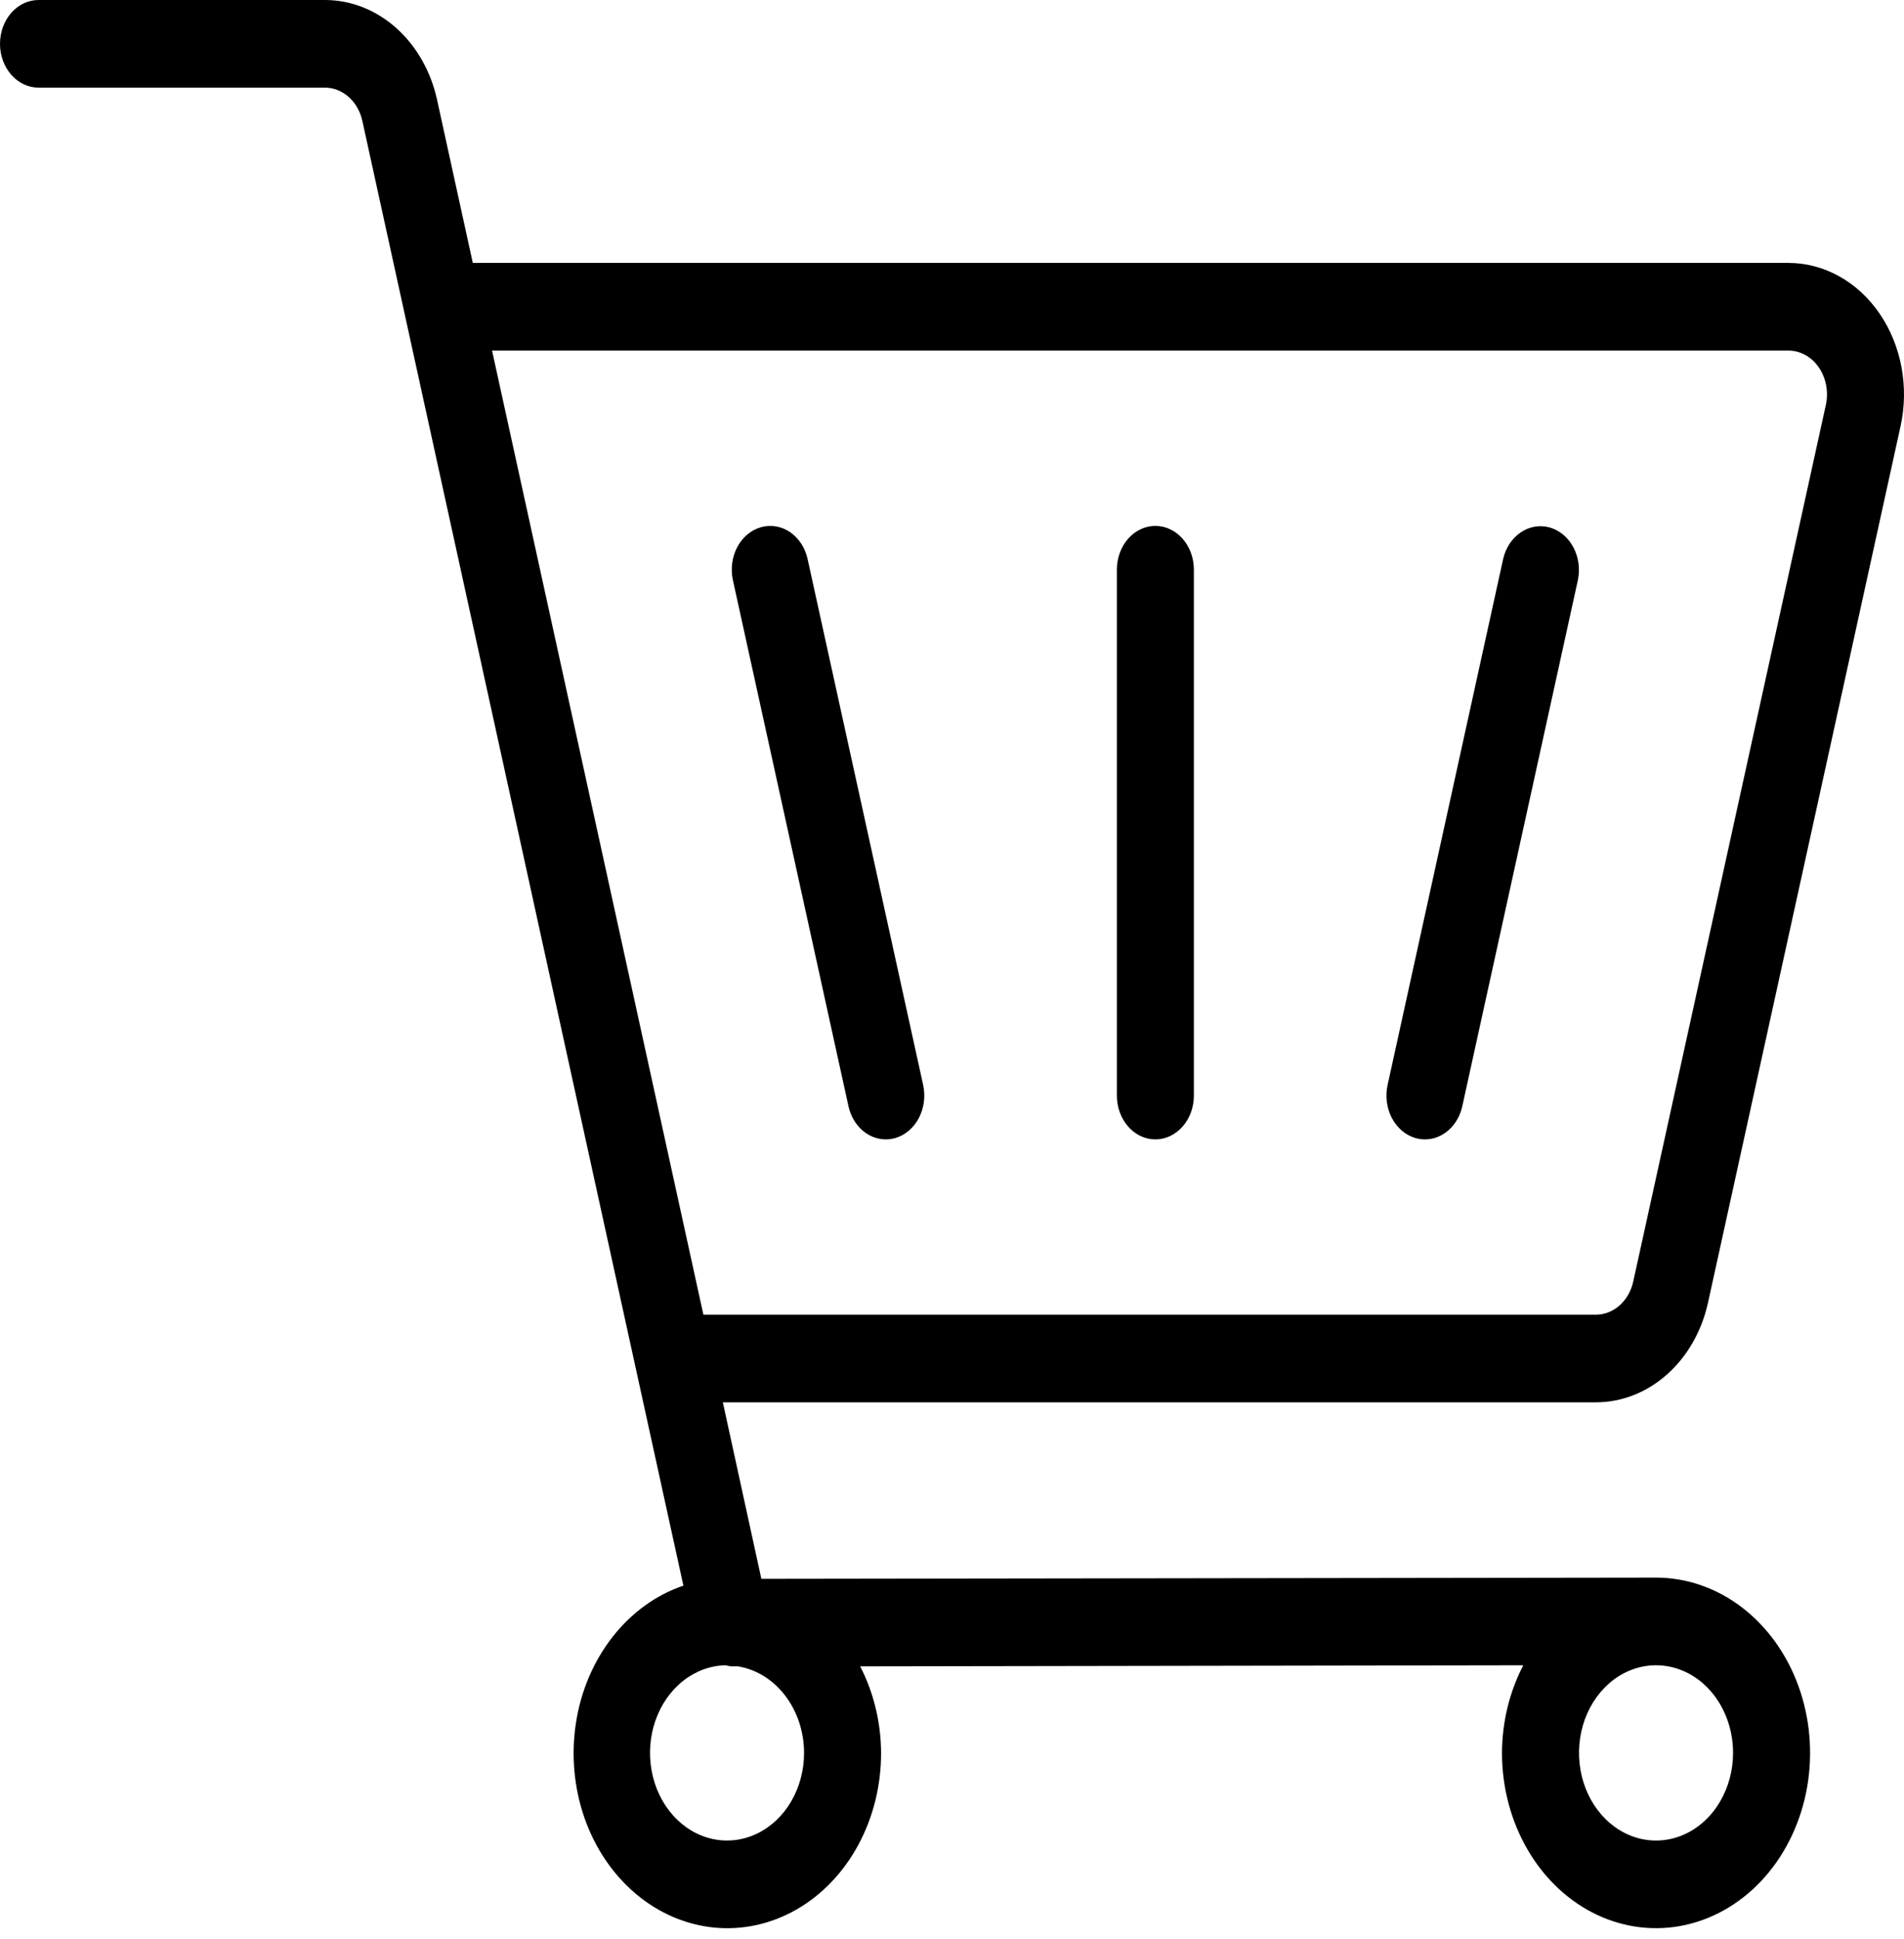 <svg width="56" height="57" viewBox="0 0 56 57" fill="none" xmlns="http://www.w3.org/2000/svg">
<path d="M1.133 2.577H9.557C9.81 2.577 10.055 2.673 10.255 2.85C10.454 3.027 10.595 3.274 10.657 3.553L20.1 46.619C19.296 46.891 18.575 47.413 18.017 48.126C17.458 48.838 17.085 49.713 16.94 50.653C16.794 51.593 16.881 52.56 17.19 53.447C17.5 54.334 18.021 55.105 18.694 55.675C19.367 56.244 20.167 56.589 21.003 56.672C21.838 56.754 22.678 56.57 23.427 56.141C24.177 55.711 24.806 55.053 25.245 54.24C25.684 53.427 25.916 52.491 25.914 51.536C25.91 50.642 25.698 49.764 25.299 48.992L44.803 48.96C44.396 49.74 44.18 50.629 44.176 51.536C44.176 52.556 44.442 53.552 44.94 54.4C45.437 55.247 46.145 55.908 46.973 56.298C47.801 56.688 48.712 56.79 49.591 56.591C50.47 56.392 51.277 55.901 51.911 55.181C52.544 54.46 52.976 53.542 53.151 52.542C53.325 51.542 53.236 50.506 52.893 49.564C52.55 48.623 51.969 47.818 51.224 47.251C50.479 46.685 49.603 46.383 48.707 46.383L22.393 46.419L21.26 41.229H46.938C47.695 41.229 48.432 40.941 49.029 40.411C49.627 39.88 50.051 39.138 50.235 38.302L55.898 12.534C56.024 11.964 56.033 11.369 55.926 10.794C55.819 10.219 55.598 9.68 55.28 9.217C54.962 8.754 54.556 8.379 54.092 8.122C53.627 7.864 53.118 7.73 52.601 7.73H13.906L12.854 2.93C12.671 2.093 12.246 1.35 11.649 0.819C11.051 0.288 10.315 -4.92231e-05 9.557 6.30217e-09H1.133C0.832 6.30217e-09 0.544 0.136 0.332 0.377C0.119 0.619 0 0.947 0 1.288C0 1.63 0.119 1.958 0.332 2.199C0.544 2.441 0.832 2.577 1.133 2.577ZM23.649 51.536C23.649 52.044 23.517 52.54 23.27 52.963C23.023 53.386 22.672 53.716 22.26 53.912C21.849 54.108 21.395 54.162 20.957 54.067C20.519 53.971 20.115 53.731 19.797 53.375C19.478 53.02 19.259 52.565 19.167 52.069C19.075 51.572 19.113 51.055 19.278 50.584C19.443 50.112 19.727 49.706 20.094 49.417C20.461 49.129 20.894 48.969 21.34 48.96C21.395 48.975 21.451 48.986 21.507 48.992H21.704C22.243 49.079 22.736 49.385 23.093 49.852C23.45 50.319 23.648 50.917 23.649 51.536ZM50.972 51.536C50.972 52.046 50.839 52.544 50.59 52.968C50.342 53.392 49.988 53.722 49.574 53.917C49.16 54.112 48.704 54.163 48.265 54.064C47.825 53.964 47.422 53.719 47.105 53.358C46.788 52.998 46.572 52.539 46.485 52.039C46.398 51.539 46.442 51.021 46.614 50.55C46.785 50.08 47.076 49.677 47.448 49.394C47.821 49.111 48.259 48.96 48.707 48.96C49.308 48.96 49.884 49.231 50.309 49.714C50.734 50.198 50.972 50.853 50.972 51.536ZM52.601 10.307C52.773 10.307 52.943 10.352 53.098 10.437C53.253 10.523 53.388 10.648 53.494 10.802C53.6 10.956 53.674 11.136 53.71 11.328C53.746 11.519 53.743 11.717 53.701 11.908L48.037 37.676C47.976 37.955 47.835 38.203 47.635 38.38C47.436 38.556 47.19 38.653 46.938 38.652H20.688L14.472 10.307H52.601ZM22.379 15.5C22.671 15.417 22.979 15.469 23.237 15.644C23.494 15.82 23.68 16.105 23.753 16.436L27.151 31.897C27.224 32.229 27.178 32.58 27.024 32.873C26.87 33.166 26.619 33.377 26.328 33.46C26.238 33.486 26.145 33.499 26.052 33.499C25.8 33.498 25.555 33.402 25.356 33.226C25.157 33.049 25.016 32.802 24.955 32.523L21.557 17.062C21.484 16.731 21.529 16.38 21.683 16.087C21.838 15.794 22.088 15.583 22.379 15.5ZM40.812 31.897L44.21 16.436C44.285 16.107 44.471 15.825 44.728 15.651C44.985 15.477 45.292 15.426 45.582 15.508C45.872 15.591 46.122 15.801 46.276 16.092C46.431 16.383 46.478 16.732 46.407 17.062L43.009 32.523C42.948 32.802 42.806 33.049 42.607 33.226C42.408 33.403 42.163 33.499 41.91 33.499C41.817 33.499 41.724 33.486 41.634 33.46C41.343 33.377 41.093 33.165 40.938 32.872C40.784 32.579 40.739 32.228 40.812 31.897ZM32.849 32.21V16.749C32.849 16.408 32.968 16.08 33.181 15.838C33.393 15.597 33.681 15.461 33.981 15.461C34.282 15.461 34.57 15.597 34.782 15.838C34.995 16.08 35.114 16.408 35.114 16.749V32.21C35.114 32.552 34.995 32.88 34.782 33.121C34.57 33.363 34.282 33.499 33.981 33.499C33.681 33.499 33.393 33.363 33.181 33.121C32.968 32.88 32.849 32.552 32.849 32.21Z" fill="black"/>
</svg>
